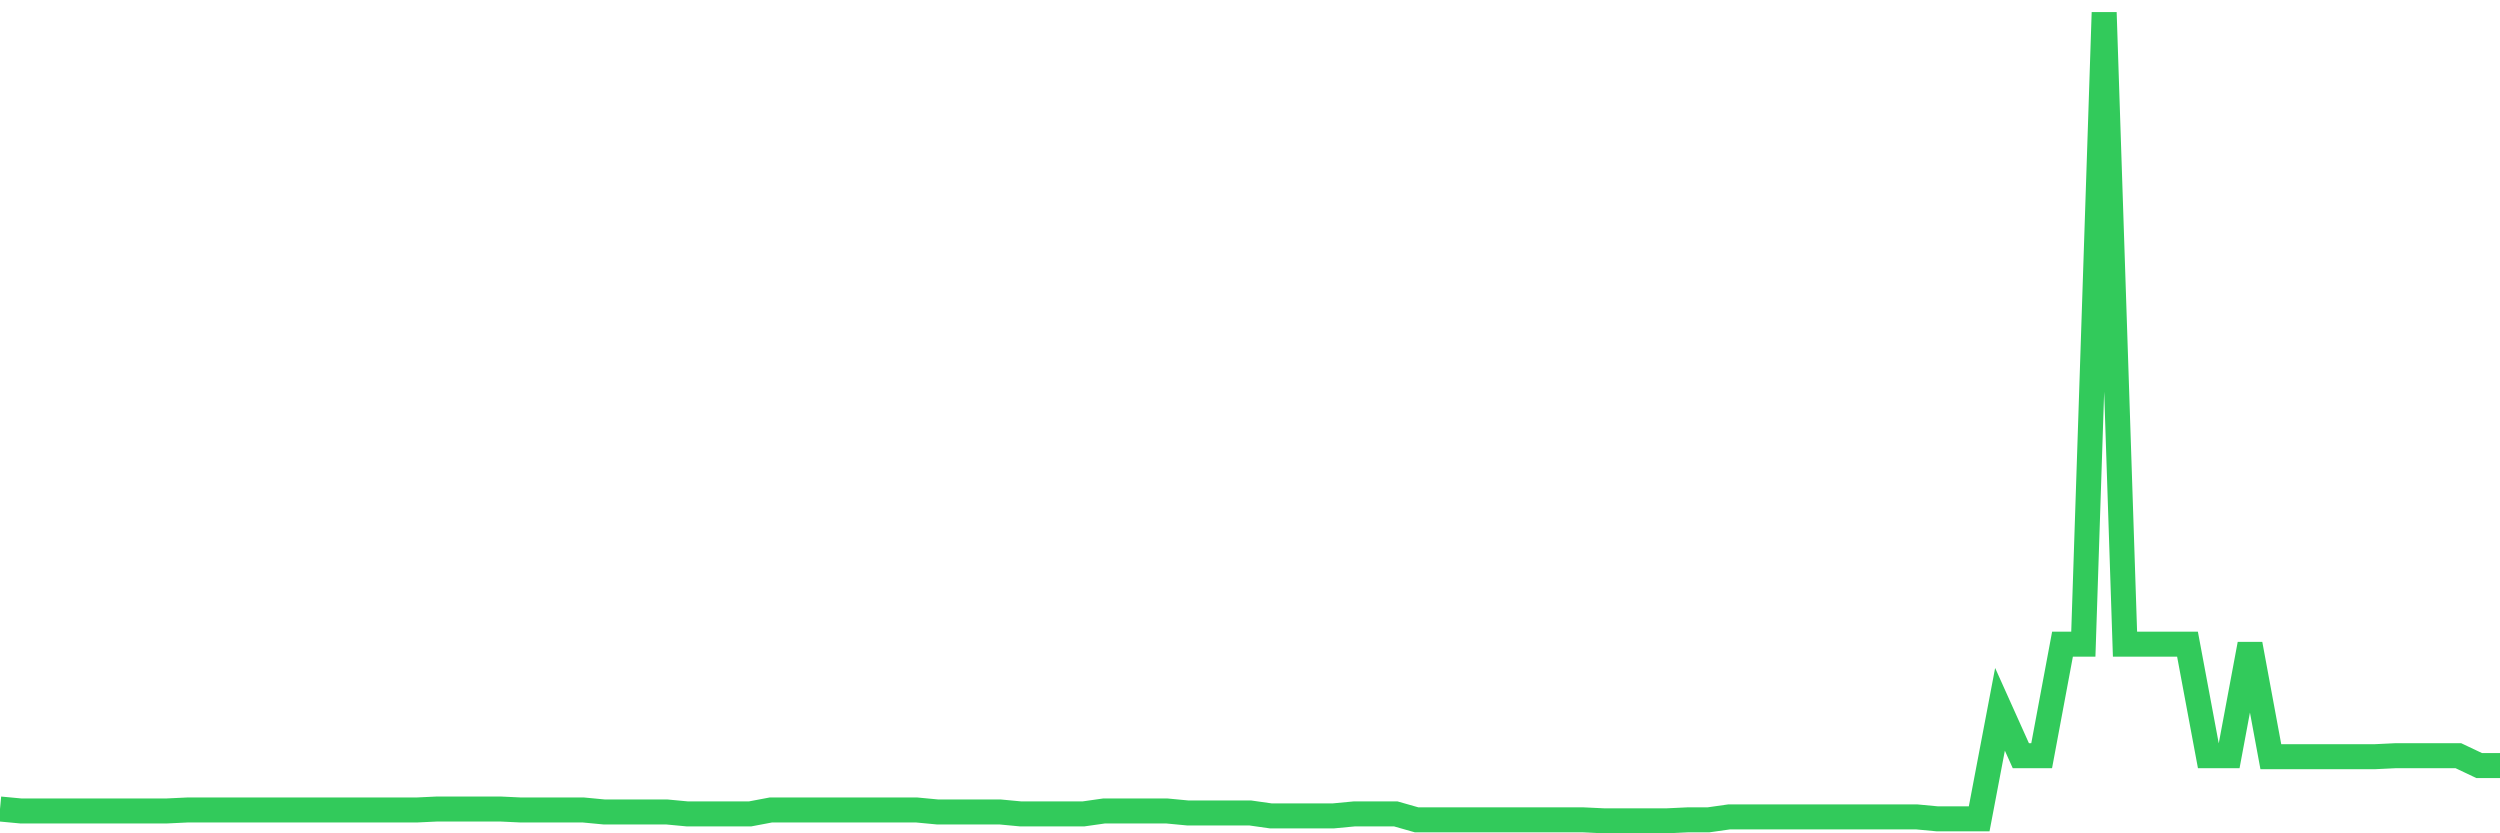 <svg
  xmlns="http://www.w3.org/2000/svg"
  xmlns:xlink="http://www.w3.org/1999/xlink"
  width="120"
  height="40"
  viewBox="0 0 120 40"
  preserveAspectRatio="none"
>
  <polyline
    points="0,38.832 1,38.926 2,38.926 3,38.926 4,38.926 5,38.926 6,38.926 7,38.926 8,38.926 9,38.879 10,38.879 11,38.879 12,38.879 13,38.879 14,38.879 15,38.879 16,38.879 17,38.879 18,38.879 19,38.879 20,38.879 21,38.832 22,38.832 23,38.832 24,38.832 25,38.879 26,38.879 27,38.879 28,38.879 29,38.974 30,38.974 31,38.974 32,38.974 33,39.068 34,39.068 35,39.068 36,39.068 37,38.879 38,38.879 39,38.879 40,38.879 41,38.879 42,38.879 43,38.879 44,38.879 45,38.974 46,38.974 47,38.974 48,38.974 49,39.068 50,39.068 51,39.068 52,39.068 53,38.926 54,38.926 55,38.926 56,38.926 57,39.021 58,39.021 59,39.021 60,39.021 61,39.163 62,39.163 63,39.163 64,39.163 65,39.068 66,39.068 67,39.068 68,39.353 69,39.353 70,39.353 71,39.353 72,39.353 73,39.353 74,39.353 75,39.353 76,39.353 77,39.4 78,39.4 79,39.4 80,39.4 81,39.353 82,39.353 83,39.211 84,39.211 85,39.211 86,39.211 87,39.211 88,39.211 89,39.211 90,39.211 91,39.211 92,39.211 93,39.305 94,39.305 95,39.305 96,34.047 97,36.273 98,36.273 99,30.92 100,30.92 101,0.6 102,30.92 103,30.92 104,30.92 105,30.92 106,36.273 107,36.273 108,30.92 109,36.321 110,36.321 111,36.321 112,36.321 113,36.321 114,36.321 115,36.273 116,36.273 117,36.273 118,36.273 119,36.747 120,36.747"
    fill="none"
    stroke="#32ca5b"
    stroke-width="1.2"
  >
  </polyline>
</svg>